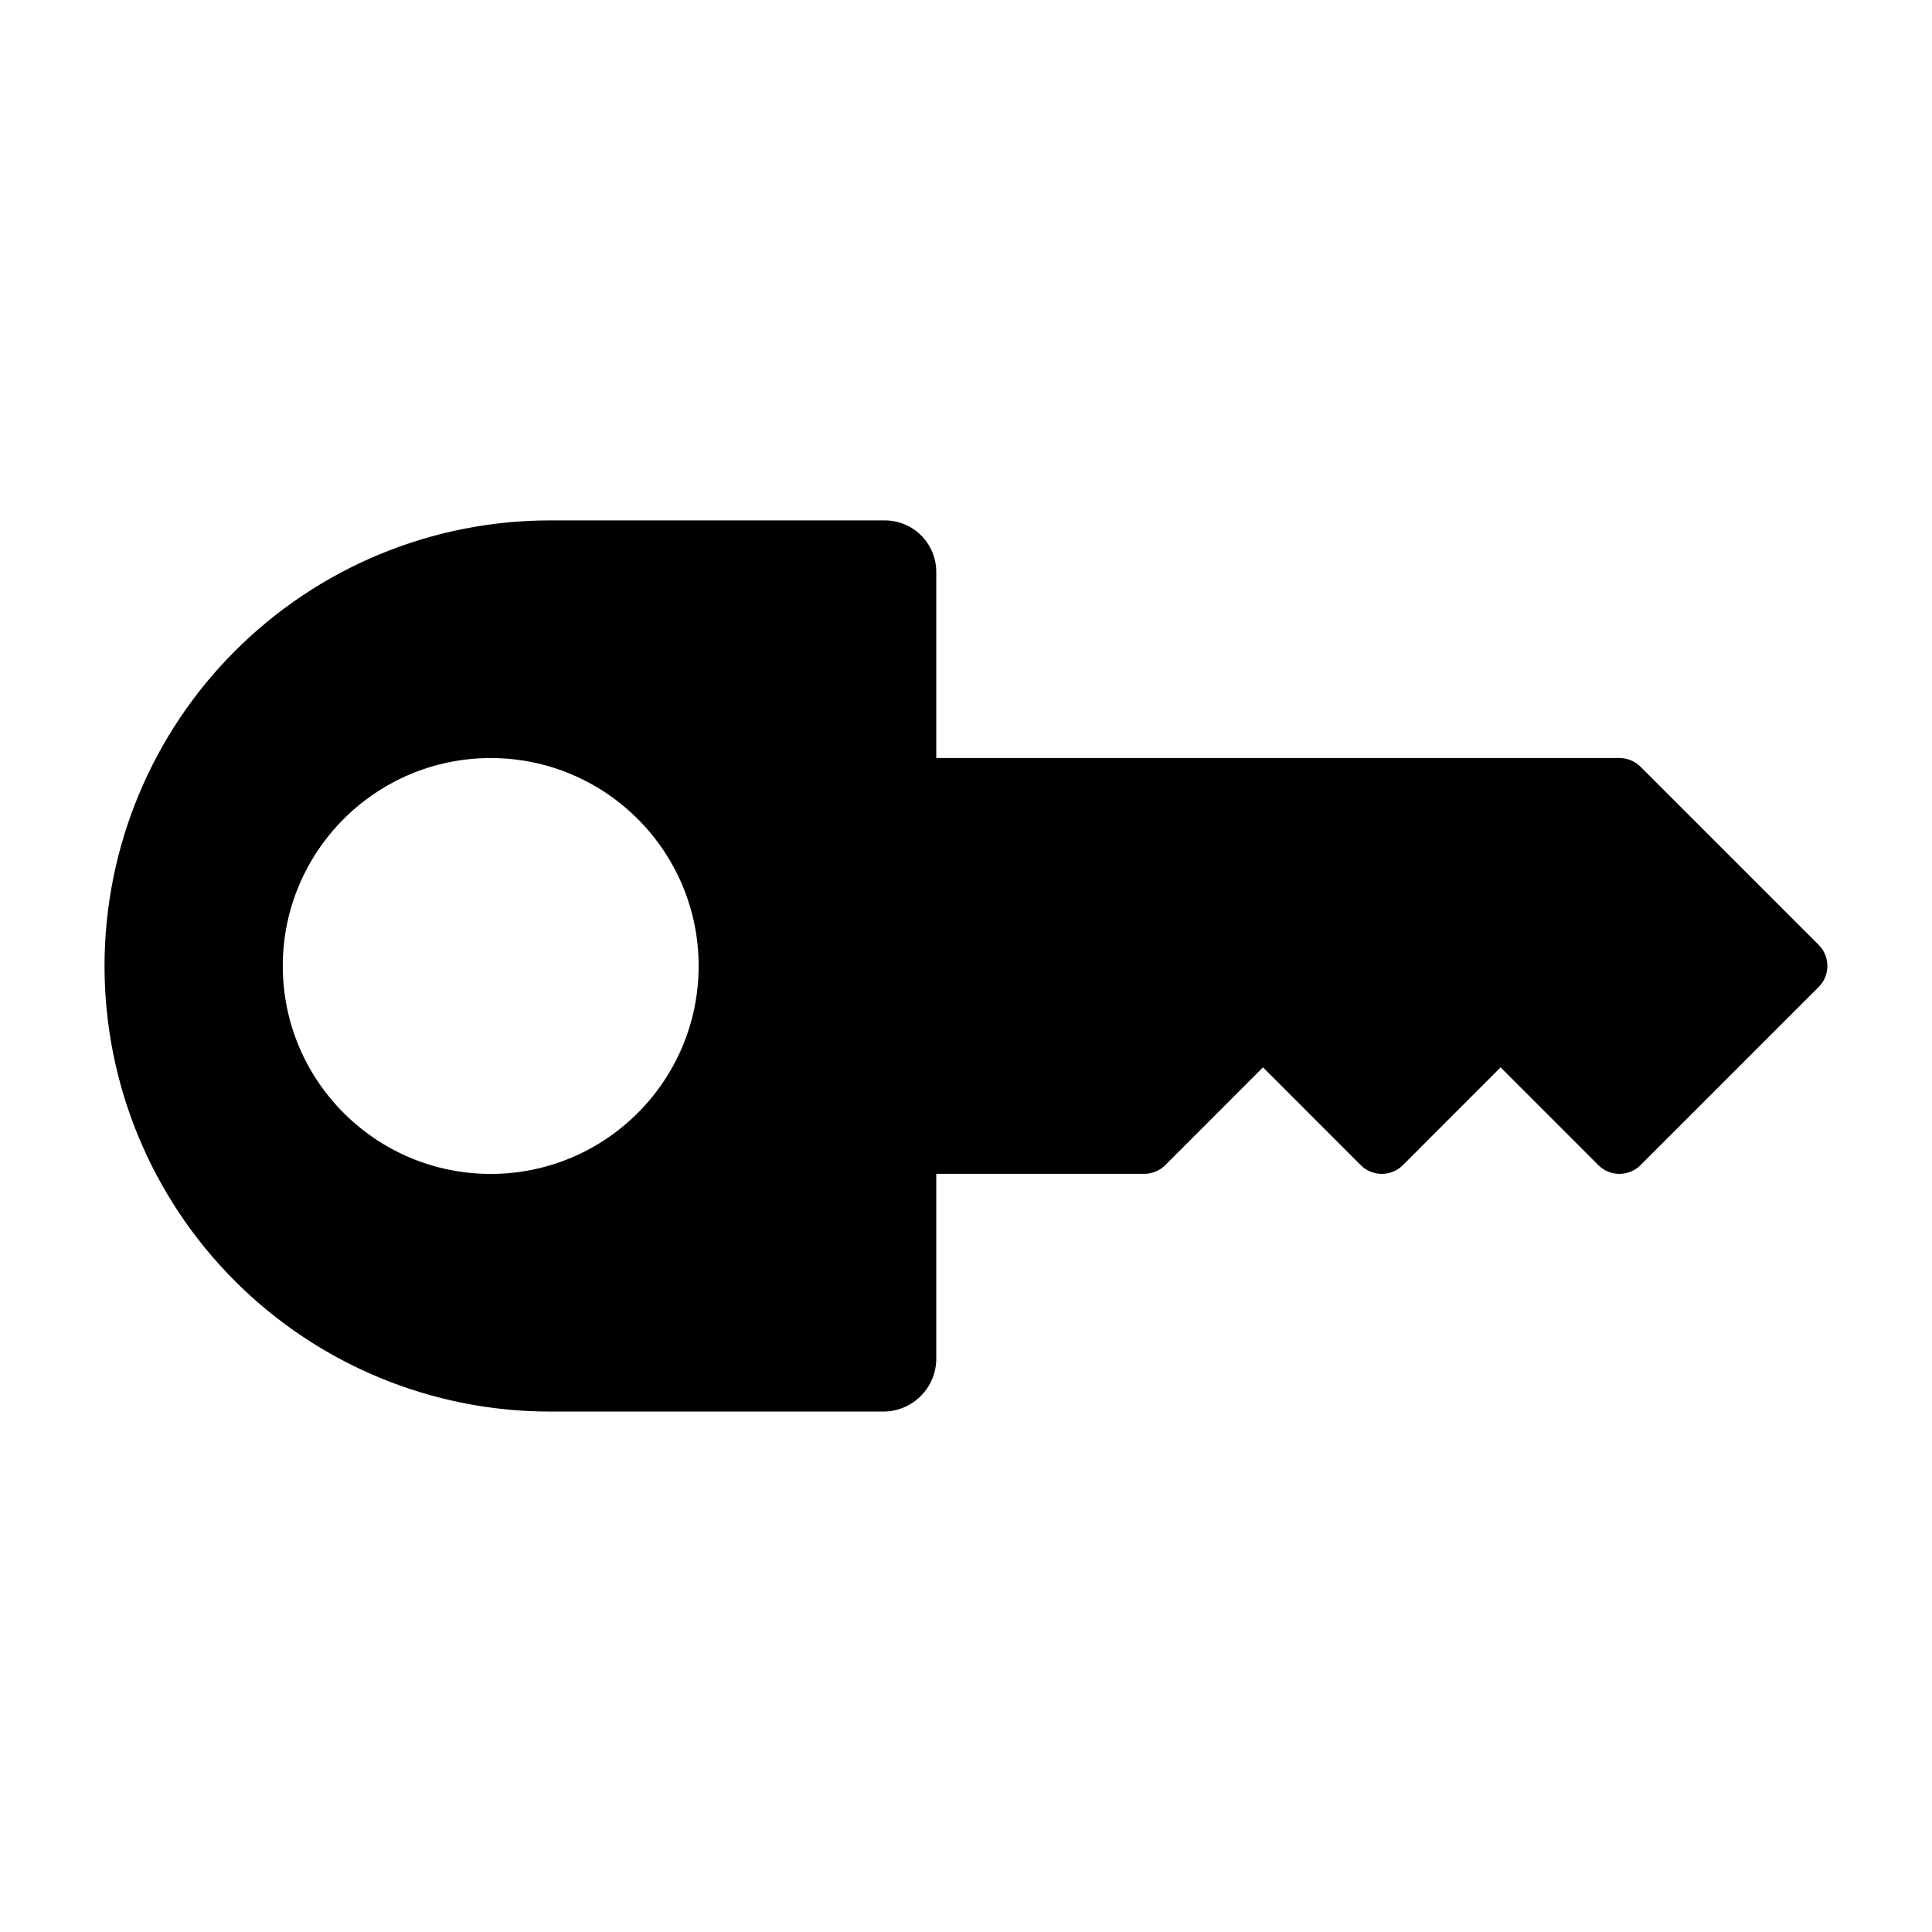 <?xml version="1.0" encoding="UTF-8"?>
<!-- Uploaded to: SVG Repo, www.svgrepo.com, Generator: SVG Repo Mixer Tools -->
<svg fill="#000000" width="800px" height="800px" version="1.1" viewBox="144 144 512 512" xmlns="http://www.w3.org/2000/svg">
 <path d="m392.12 455.1v48.949c0 7.746-6.281 14.027-14.027 14.027h-88.34c-31.316 0-61.34-12.438-83.477-34.574-22.137-22.137-34.574-52.16-34.574-83.477v-0.031c0-31.316 12.438-61.355 34.59-83.492 22.137-22.152 52.176-34.59 83.492-34.59h88.688c7.543 0 13.648 6.109 13.648 13.648v49.324h181.05c2.094 0 4.094 0.836 5.574 2.297l47.23 47.23c3.07 3.086 3.07 8.062 0 11.148l-47.23 47.23c-3.086 3.07-8.062 3.07-11.148 0l-25.914-25.93-25.914 25.93c-3.086 3.07-8.062 3.07-11.148 0l-25.914-25.93-25.914 25.93c-1.48 1.465-3.481 2.297-5.574 2.297h-55.105zm-173.18-55.105c0 30.418 24.688 55.105 55.105 55.105s55.105-24.688 55.105-55.105c0-30.418-24.688-55.105-55.105-55.105s-55.105 24.688-55.105 55.105z" fill-rule="evenodd"/>
</svg>